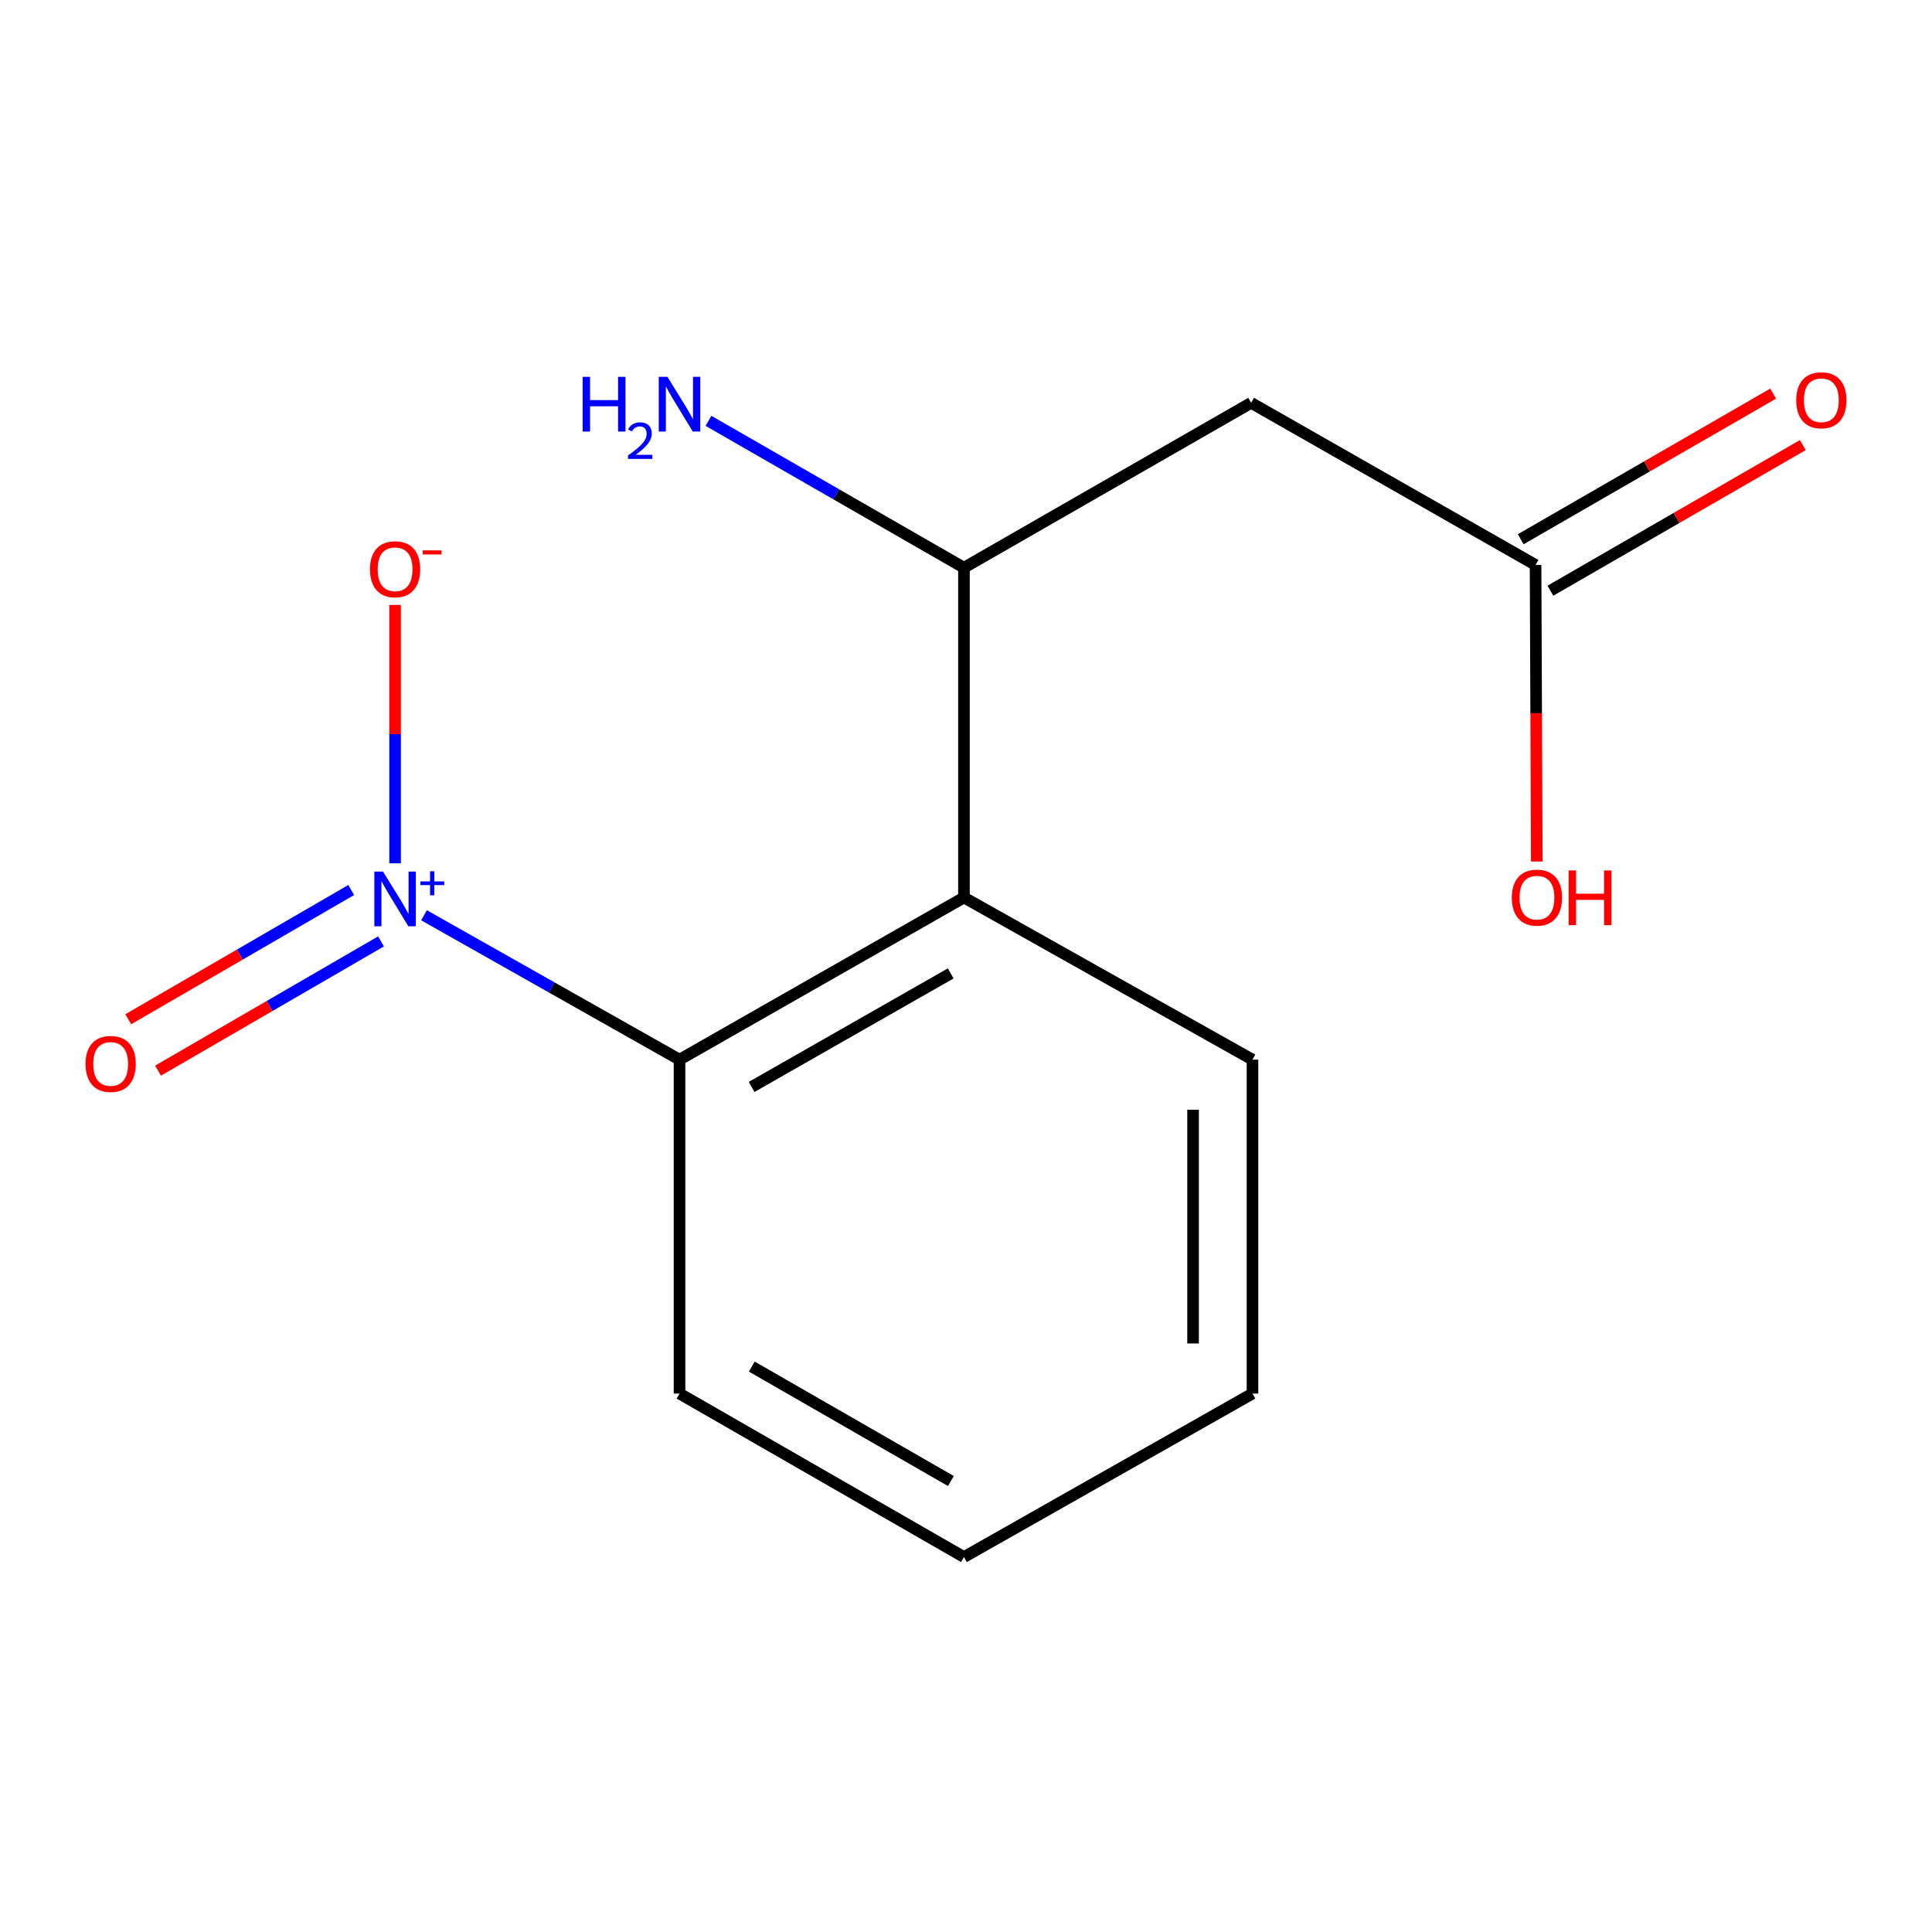<?xml version='1.0' encoding='iso-8859-1'?>
<svg version='1.1' baseProfile='full'
              xmlns='http://www.w3.org/2000/svg'
                      xmlns:rdkit='http://www.rdkit.org/xml'
                      xmlns:xlink='http://www.w3.org/1999/xlink'
                  xml:space='preserve'
width='1000px' height='1000px' viewBox='0 0 1000 1000'>
<!-- END OF HEADER -->
<rect style='opacity:1.0;fill:#FFFFFF;stroke:none' width='1000' height='1000' x='0' y='0'> </rect>
<path class='bond-0' d='M 219.463,473.734 L 285.591,511.106' style='fill:none;fill-rule:evenodd;stroke:#0000FF;stroke-width:6px;stroke-linecap:butt;stroke-linejoin:miter;stroke-opacity:1' />
<path class='bond-0' d='M 285.591,511.106 L 351.718,548.477' style='fill:none;fill-rule:evenodd;stroke:#000000;stroke-width:6px;stroke-linecap:butt;stroke-linejoin:miter;stroke-opacity:1' />
<path class='bond-5' d='M 204.495,446.847 L 204.495,379.99' style='fill:none;fill-rule:evenodd;stroke:#0000FF;stroke-width:6px;stroke-linecap:butt;stroke-linejoin:miter;stroke-opacity:1' />
<path class='bond-5' d='M 204.495,379.99 L 204.495,313.133' style='fill:none;fill-rule:evenodd;stroke:#FF0000;stroke-width:6px;stroke-linecap:butt;stroke-linejoin:miter;stroke-opacity:1' />
<path class='bond-6' d='M 181.792,460.666 L 124.088,494.114' style='fill:none;fill-rule:evenodd;stroke:#0000FF;stroke-width:6px;stroke-linecap:butt;stroke-linejoin:miter;stroke-opacity:1' />
<path class='bond-6' d='M 124.088,494.114 L 66.384,527.562' style='fill:none;fill-rule:evenodd;stroke:#FF0000;stroke-width:6px;stroke-linecap:butt;stroke-linejoin:miter;stroke-opacity:1' />
<path class='bond-6' d='M 197.211,487.267 L 139.507,520.715' style='fill:none;fill-rule:evenodd;stroke:#0000FF;stroke-width:6px;stroke-linecap:butt;stroke-linejoin:miter;stroke-opacity:1' />
<path class='bond-6' d='M 139.507,520.715 L 81.803,554.163' style='fill:none;fill-rule:evenodd;stroke:#FF0000;stroke-width:6px;stroke-linecap:butt;stroke-linejoin:miter;stroke-opacity:1' />
<path class='bond-1' d='M 351.718,548.477 L 498.941,464.54' style='fill:none;fill-rule:evenodd;stroke:#000000;stroke-width:6px;stroke-linecap:butt;stroke-linejoin:miter;stroke-opacity:1' />
<path class='bond-1' d='M 389.03,562.597 L 492.086,503.841' style='fill:none;fill-rule:evenodd;stroke:#000000;stroke-width:6px;stroke-linecap:butt;stroke-linejoin:miter;stroke-opacity:1' />
<path class='bond-11' d='M 351.718,548.477 L 351.718,721.305' style='fill:none;fill-rule:evenodd;stroke:#000000;stroke-width:6px;stroke-linecap:butt;stroke-linejoin:miter;stroke-opacity:1' />
<path class='bond-3' d='M 498.941,464.54 L 498.941,293.848' style='fill:none;fill-rule:evenodd;stroke:#000000;stroke-width:6px;stroke-linecap:butt;stroke-linejoin:miter;stroke-opacity:1' />
<path class='bond-10' d='M 498.941,464.54 L 648.282,548.477' style='fill:none;fill-rule:evenodd;stroke:#000000;stroke-width:6px;stroke-linecap:butt;stroke-linejoin:miter;stroke-opacity:1' />
<path class='bond-2' d='M 647.582,208.51 L 498.941,293.848' style='fill:none;fill-rule:evenodd;stroke:#000000;stroke-width:6px;stroke-linecap:butt;stroke-linejoin:miter;stroke-opacity:1' />
<path class='bond-4' d='M 647.582,208.51 L 794.804,292.43' style='fill:none;fill-rule:evenodd;stroke:#000000;stroke-width:6px;stroke-linecap:butt;stroke-linejoin:miter;stroke-opacity:1' />
<path class='bond-8' d='M 498.941,293.848 L 432.822,255.837' style='fill:none;fill-rule:evenodd;stroke:#000000;stroke-width:6px;stroke-linecap:butt;stroke-linejoin:miter;stroke-opacity:1' />
<path class='bond-8' d='M 432.822,255.837 L 366.704,217.826' style='fill:none;fill-rule:evenodd;stroke:#0000FF;stroke-width:6px;stroke-linecap:butt;stroke-linejoin:miter;stroke-opacity:1' />
<path class='bond-7' d='M 802.486,305.746 L 867.813,268.059' style='fill:none;fill-rule:evenodd;stroke:#000000;stroke-width:6px;stroke-linecap:butt;stroke-linejoin:miter;stroke-opacity:1' />
<path class='bond-7' d='M 867.813,268.059 L 933.14,230.372' style='fill:none;fill-rule:evenodd;stroke:#FF0000;stroke-width:6px;stroke-linecap:butt;stroke-linejoin:miter;stroke-opacity:1' />
<path class='bond-7' d='M 787.122,279.114 L 852.449,241.427' style='fill:none;fill-rule:evenodd;stroke:#000000;stroke-width:6px;stroke-linecap:butt;stroke-linejoin:miter;stroke-opacity:1' />
<path class='bond-7' d='M 852.449,241.427 L 917.776,203.739' style='fill:none;fill-rule:evenodd;stroke:#FF0000;stroke-width:6px;stroke-linecap:butt;stroke-linejoin:miter;stroke-opacity:1' />
<path class='bond-9' d='M 794.804,292.43 L 795.124,369.174' style='fill:none;fill-rule:evenodd;stroke:#000000;stroke-width:6px;stroke-linecap:butt;stroke-linejoin:miter;stroke-opacity:1' />
<path class='bond-9' d='M 795.124,369.174 L 795.444,445.918' style='fill:none;fill-rule:evenodd;stroke:#FF0000;stroke-width:6px;stroke-linecap:butt;stroke-linejoin:miter;stroke-opacity:1' />
<path class='bond-14' d='M 648.282,548.477 L 648.282,721.305' style='fill:none;fill-rule:evenodd;stroke:#000000;stroke-width:6px;stroke-linecap:butt;stroke-linejoin:miter;stroke-opacity:1' />
<path class='bond-14' d='M 617.536,574.402 L 617.536,695.381' style='fill:none;fill-rule:evenodd;stroke:#000000;stroke-width:6px;stroke-linecap:butt;stroke-linejoin:miter;stroke-opacity:1' />
<path class='bond-13' d='M 351.718,721.305 L 498.941,805.925' style='fill:none;fill-rule:evenodd;stroke:#000000;stroke-width:6px;stroke-linecap:butt;stroke-linejoin:miter;stroke-opacity:1' />
<path class='bond-13' d='M 389.123,707.341 L 492.179,766.576' style='fill:none;fill-rule:evenodd;stroke:#000000;stroke-width:6px;stroke-linecap:butt;stroke-linejoin:miter;stroke-opacity:1' />
<path class='bond-12' d='M 648.282,721.305 L 498.941,805.925' style='fill:none;fill-rule:evenodd;stroke:#000000;stroke-width:6px;stroke-linecap:butt;stroke-linejoin:miter;stroke-opacity:1' />
<path  class='atom-0' d='M 198.235 451.115
L 207.515 466.115
Q 208.435 467.595, 209.915 470.275
Q 211.395 472.955, 211.475 473.115
L 211.475 451.115
L 215.235 451.115
L 215.235 479.435
L 211.355 479.435
L 201.395 463.035
Q 200.235 461.115, 198.995 458.915
Q 197.795 456.715, 197.435 456.035
L 197.435 479.435
L 193.755 479.435
L 193.755 451.115
L 198.235 451.115
' fill='#0000FF'/>
<path  class='atom-0' d='M 217.611 456.22
L 222.601 456.22
L 222.601 450.966
L 224.819 450.966
L 224.819 456.22
L 229.94 456.22
L 229.94 458.121
L 224.819 458.121
L 224.819 463.401
L 222.601 463.401
L 222.601 458.121
L 217.611 458.121
L 217.611 456.22
' fill='#0000FF'/>
<path  class='atom-6' d='M 191.495 294.646
Q 191.495 287.846, 194.855 284.046
Q 198.215 280.246, 204.495 280.246
Q 210.775 280.246, 214.135 284.046
Q 217.495 287.846, 217.495 294.646
Q 217.495 301.526, 214.095 305.446
Q 210.695 309.326, 204.495 309.326
Q 198.255 309.326, 194.855 305.446
Q 191.495 301.566, 191.495 294.646
M 204.495 306.126
Q 208.815 306.126, 211.135 303.246
Q 213.495 300.326, 213.495 294.646
Q 213.495 289.086, 211.135 286.286
Q 208.815 283.446, 204.495 283.446
Q 200.175 283.446, 197.815 286.246
Q 195.495 289.046, 195.495 294.646
Q 195.495 300.366, 197.815 303.246
Q 200.175 306.126, 204.495 306.126
' fill='#FF0000'/>
<path  class='atom-6' d='M 218.815 284.868
L 228.504 284.868
L 228.504 286.98
L 218.815 286.98
L 218.815 284.868
' fill='#FF0000'/>
<path  class='atom-7' d='M 44.273 550.693
Q 44.273 543.893, 47.633 540.093
Q 50.992 536.293, 57.273 536.293
Q 63.553 536.293, 66.912 540.093
Q 70.272 543.893, 70.272 550.693
Q 70.272 557.573, 66.873 561.493
Q 63.472 565.373, 57.273 565.373
Q 51.032 565.373, 47.633 561.493
Q 44.273 557.613, 44.273 550.693
M 57.273 562.173
Q 61.593 562.173, 63.913 559.293
Q 66.272 556.373, 66.272 550.693
Q 66.272 545.133, 63.913 542.333
Q 61.593 539.493, 57.273 539.493
Q 52.953 539.493, 50.593 542.293
Q 48.273 545.093, 48.273 550.693
Q 48.273 556.413, 50.593 559.293
Q 52.953 562.173, 57.273 562.173
' fill='#FF0000'/>
<path  class='atom-8' d='M 929.727 207.173
Q 929.727 200.373, 933.087 196.573
Q 936.447 192.773, 942.727 192.773
Q 949.007 192.773, 952.367 196.573
Q 955.727 200.373, 955.727 207.173
Q 955.727 214.053, 952.327 217.973
Q 948.927 221.853, 942.727 221.853
Q 936.487 221.853, 933.087 217.973
Q 929.727 214.093, 929.727 207.173
M 942.727 218.653
Q 947.047 218.653, 949.367 215.773
Q 951.727 212.853, 951.727 207.173
Q 951.727 201.613, 949.367 198.813
Q 947.047 195.973, 942.727 195.973
Q 938.407 195.973, 936.047 198.773
Q 933.727 201.573, 933.727 207.173
Q 933.727 212.893, 936.047 215.773
Q 938.407 218.653, 942.727 218.653
' fill='#FF0000'/>
<path  class='atom-9' d='M 301.585 195.051
L 305.425 195.051
L 305.425 207.091
L 319.905 207.091
L 319.905 195.051
L 323.745 195.051
L 323.745 223.371
L 319.905 223.371
L 319.905 210.291
L 305.425 210.291
L 305.425 223.371
L 301.585 223.371
L 301.585 195.051
' fill='#0000FF'/>
<path  class='atom-9' d='M 325.118 222.377
Q 325.805 220.608, 327.441 219.632
Q 329.078 218.628, 331.349 218.628
Q 334.173 218.628, 335.757 220.16
Q 337.341 221.691, 337.341 224.41
Q 337.341 227.182, 335.282 229.769
Q 333.249 232.356, 329.025 235.419
L 337.658 235.419
L 337.658 237.531
L 325.065 237.531
L 325.065 235.762
Q 328.55 233.28, 330.609 231.432
Q 332.695 229.584, 333.698 227.921
Q 334.701 226.258, 334.701 224.542
Q 334.701 222.747, 333.804 221.744
Q 332.906 220.74, 331.349 220.74
Q 329.844 220.74, 328.841 221.348
Q 327.837 221.955, 327.125 223.301
L 325.118 222.377
' fill='#0000FF'/>
<path  class='atom-9' d='M 345.458 195.051
L 354.738 210.051
Q 355.658 211.531, 357.138 214.211
Q 358.618 216.891, 358.698 217.051
L 358.698 195.051
L 362.458 195.051
L 362.458 223.371
L 358.578 223.371
L 348.618 206.971
Q 347.458 205.051, 346.218 202.851
Q 345.018 200.651, 344.658 199.971
L 344.658 223.371
L 340.978 223.371
L 340.978 195.051
L 345.458 195.051
' fill='#0000FF'/>
<path  class='atom-10' d='M 782.522 464.62
Q 782.522 457.82, 785.882 454.02
Q 789.242 450.22, 795.522 450.22
Q 801.802 450.22, 805.162 454.02
Q 808.522 457.82, 808.522 464.62
Q 808.522 471.5, 805.122 475.42
Q 801.722 479.3, 795.522 479.3
Q 789.282 479.3, 785.882 475.42
Q 782.522 471.54, 782.522 464.62
M 795.522 476.1
Q 799.842 476.1, 802.162 473.22
Q 804.522 470.3, 804.522 464.62
Q 804.522 459.06, 802.162 456.26
Q 799.842 453.42, 795.522 453.42
Q 791.202 453.42, 788.842 456.22
Q 786.522 459.02, 786.522 464.62
Q 786.522 470.34, 788.842 473.22
Q 791.202 476.1, 795.522 476.1
' fill='#FF0000'/>
<path  class='atom-10' d='M 811.922 450.54
L 815.762 450.54
L 815.762 462.58
L 830.242 462.58
L 830.242 450.54
L 834.082 450.54
L 834.082 478.86
L 830.242 478.86
L 830.242 465.78
L 815.762 465.78
L 815.762 478.86
L 811.922 478.86
L 811.922 450.54
' fill='#FF0000'/>
</svg>
